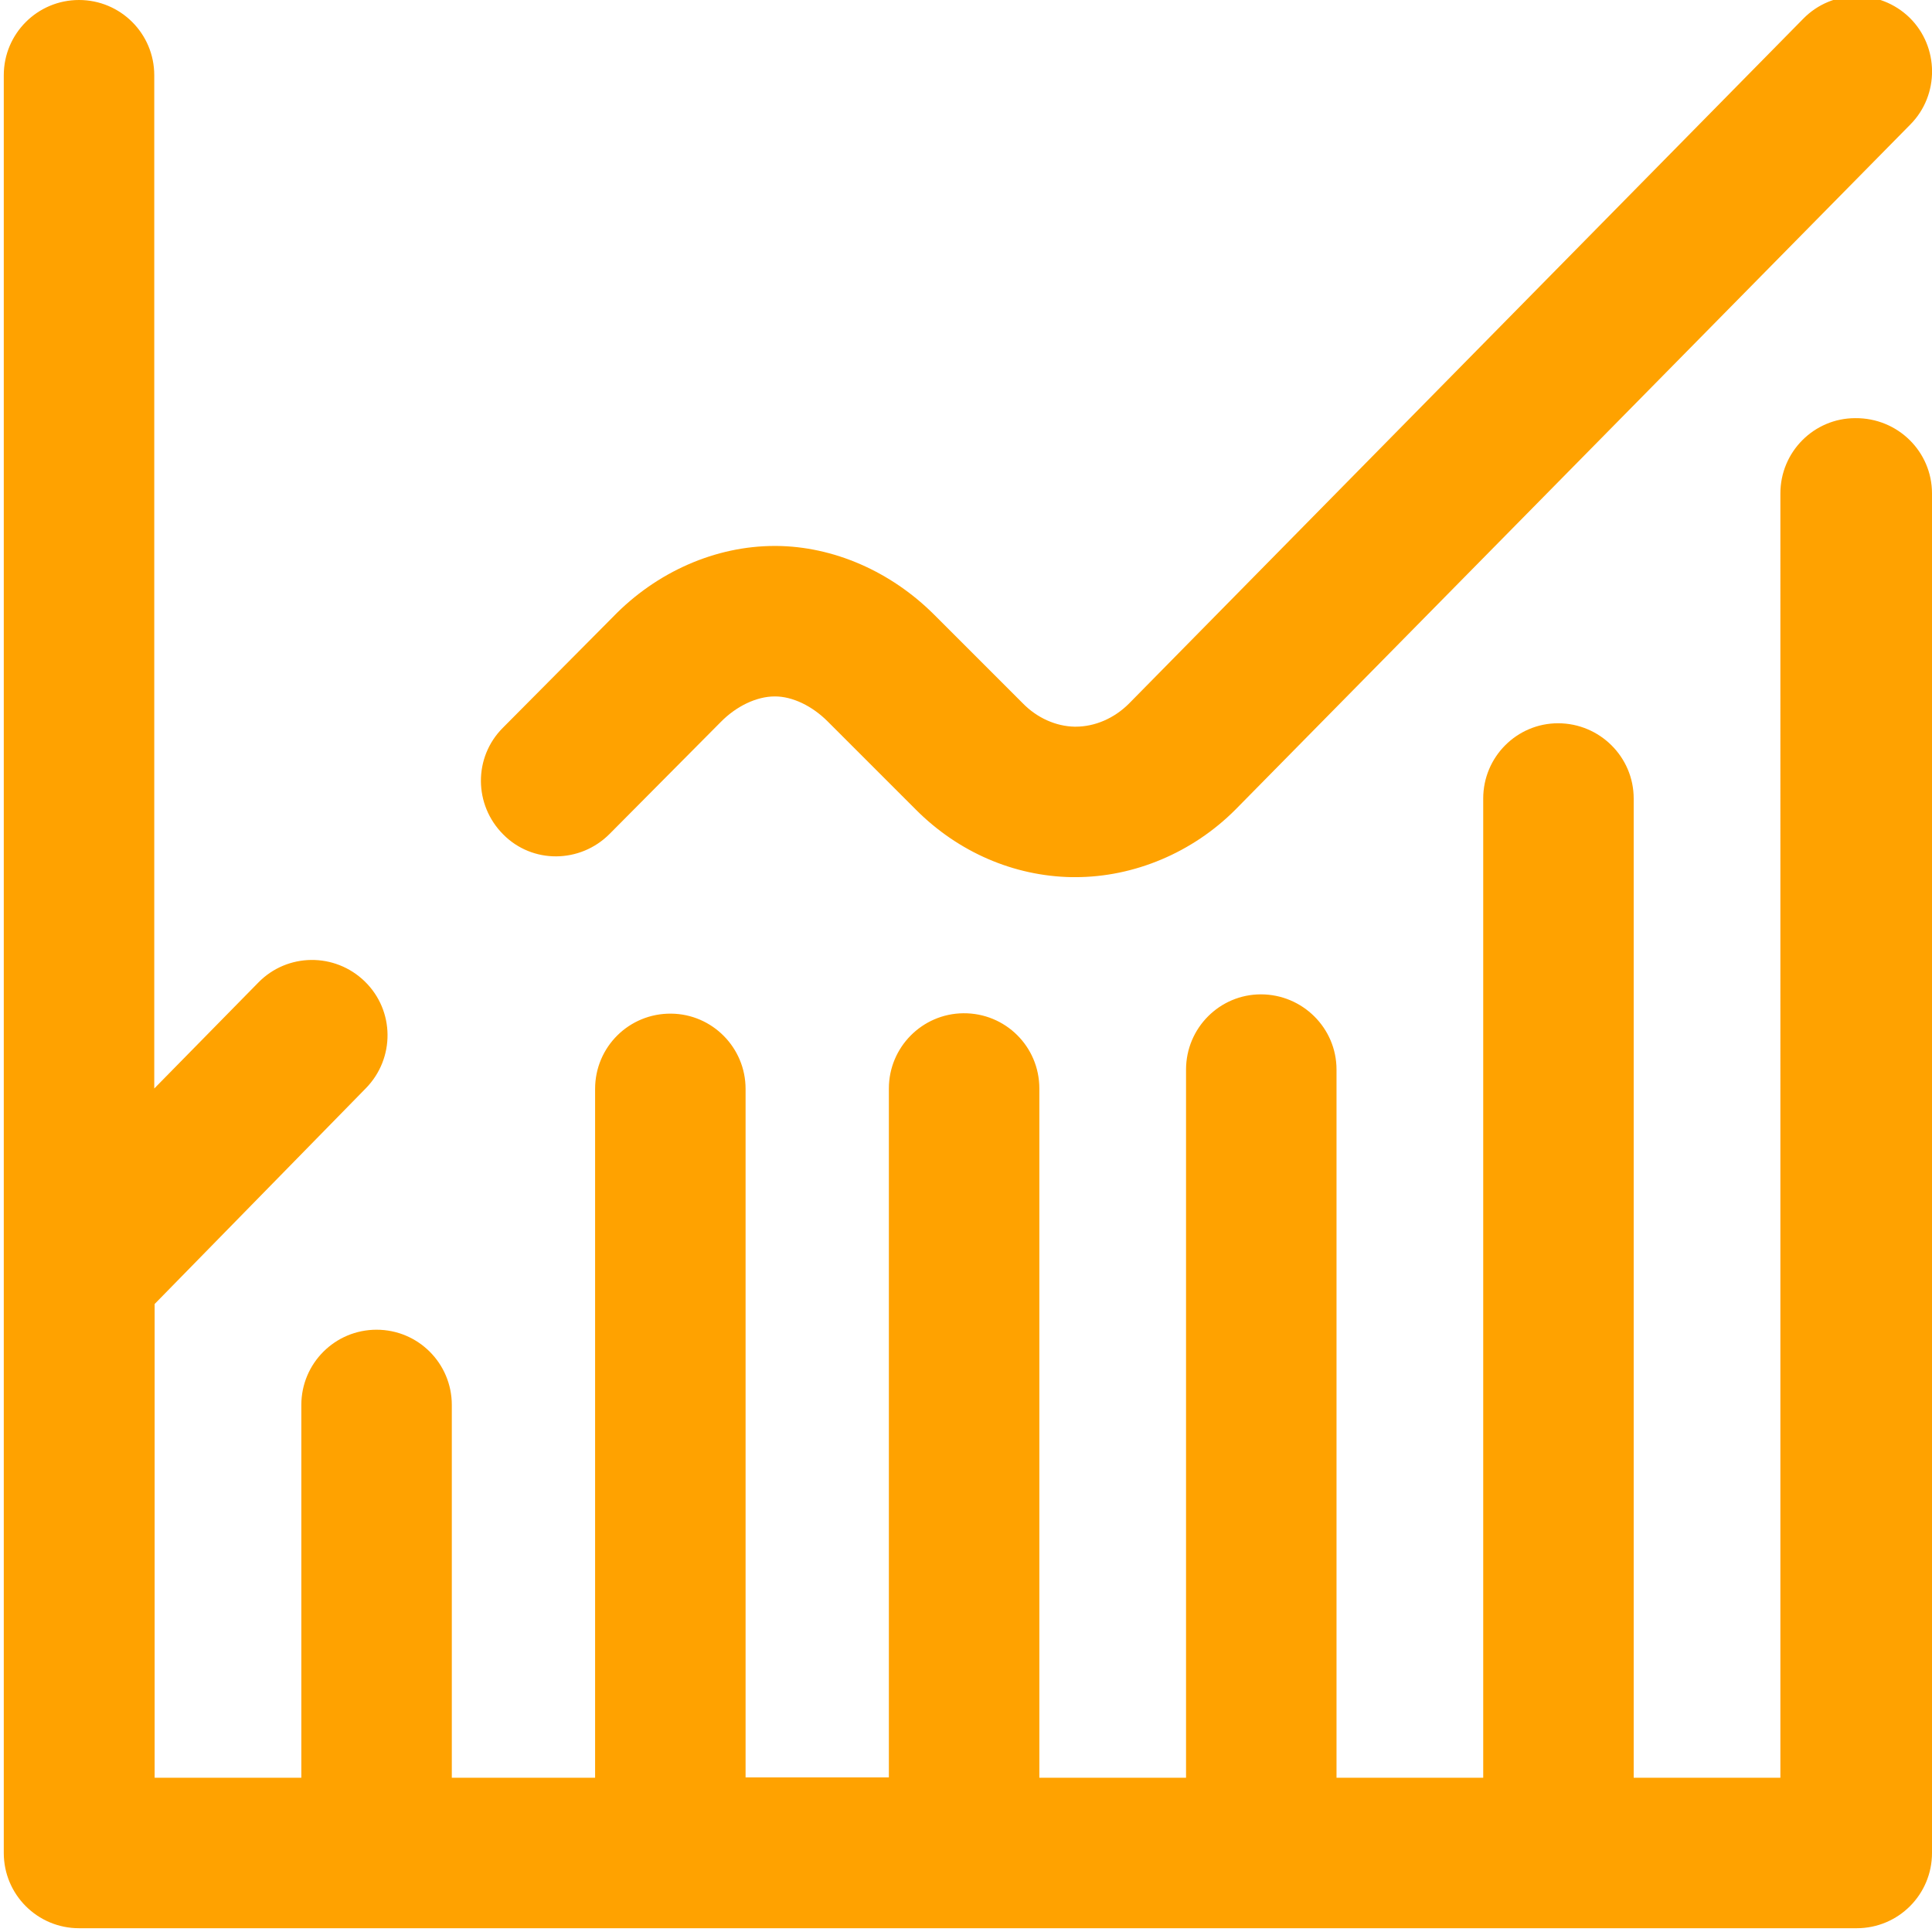 <?xml version="1.0" encoding="utf-8"?>
<!-- Generator: Adobe Illustrator 23.0.3, SVG Export Plug-In . SVG Version: 6.00 Build 0)  -->
<svg version="1.1" id="Layer_1" xmlns="http://www.w3.org/2000/svg" xmlns:xlink="http://www.w3.org/1999/xlink" x="0px" y="0px"
	 viewBox="0 0 511 511" style="enable-background:new 0 0 511 511;" xml:space="preserve">
<style type="text/css">
	.st0{fill:#FFA200;}
</style>
<path class="st0" d="M511,130.5v359.6c0,11-8.9,19.9-19.9,19.9H20.9C9.9,510,1,501.1,1,490.1V19.9C1,8.9,9.9,0,20.9,0
	s19.9,8.9,19.9,19.9v268l27.5-28c7.7-7.9,20.3-8,28.2-0.3s8,20.3,0.3,28.2l-55.9,57.1v125.3h38.8v-98.6c0-11,8.9-19.9,19.9-19.9
	s19.9,8.9,19.9,19.9v98.6h37.9V288c0-11.1,9-20,20.1-19.9c10.9,0.1,19.7,9,19.7,19.9v182.1h37.9V287.9c0-10.9,8.8-19.8,19.7-19.9
	c11.1-0.1,20.1,8.8,20.1,19.9v182.3h38.8V282.9c0-11,8.9-19.9,19.8-19.9c11,0,20,8.9,20,19.9v187.3h38.8v-259
	c0-11,8.9-19.9,19.8-19.9c11,0,20,8.9,20,19.9v259h38.8V130.5c0-11,8.9-19.9,19.8-19.9C502,110.5,511,119.5,511,130.5z M161.2,220.6
	l29.2-29.4c0.1-0.1,0.1-0.1,0.2-0.2c4.1-4.2,9.5-6.8,14.3-6.8h0.1c4.6,0,9.8,2.5,13.9,6.6l23.4,23.4c11.2,11.2,25.8,17.5,41.1,17.8
	c0.3,0,0.7,0,1,0c15.6,0,31-6.5,42.3-17.8l0.1-0.1L505.3,32.9c7.7-7.8,7.6-20.5-0.2-28.2C497.2-3,484.6-2.9,476.9,5L298.6,186.1
	c-3.9,3.9-9,6.1-14.1,6.1c-0.1,0-0.2,0-0.3,0c-4.9-0.1-9.9-2.3-13.7-6.2l-23.4-23.4c-11.5-11.5-26.7-18.1-41.8-18.2
	c-0.1,0-0.3,0-0.4,0c-15.6,0-31.2,6.8-42.8,18.8L133,192.5c-7.8,7.8-7.7,20.4,0.1,28.2C140.8,228.5,153.4,228.4,161.2,220.6z"/>
</svg>

